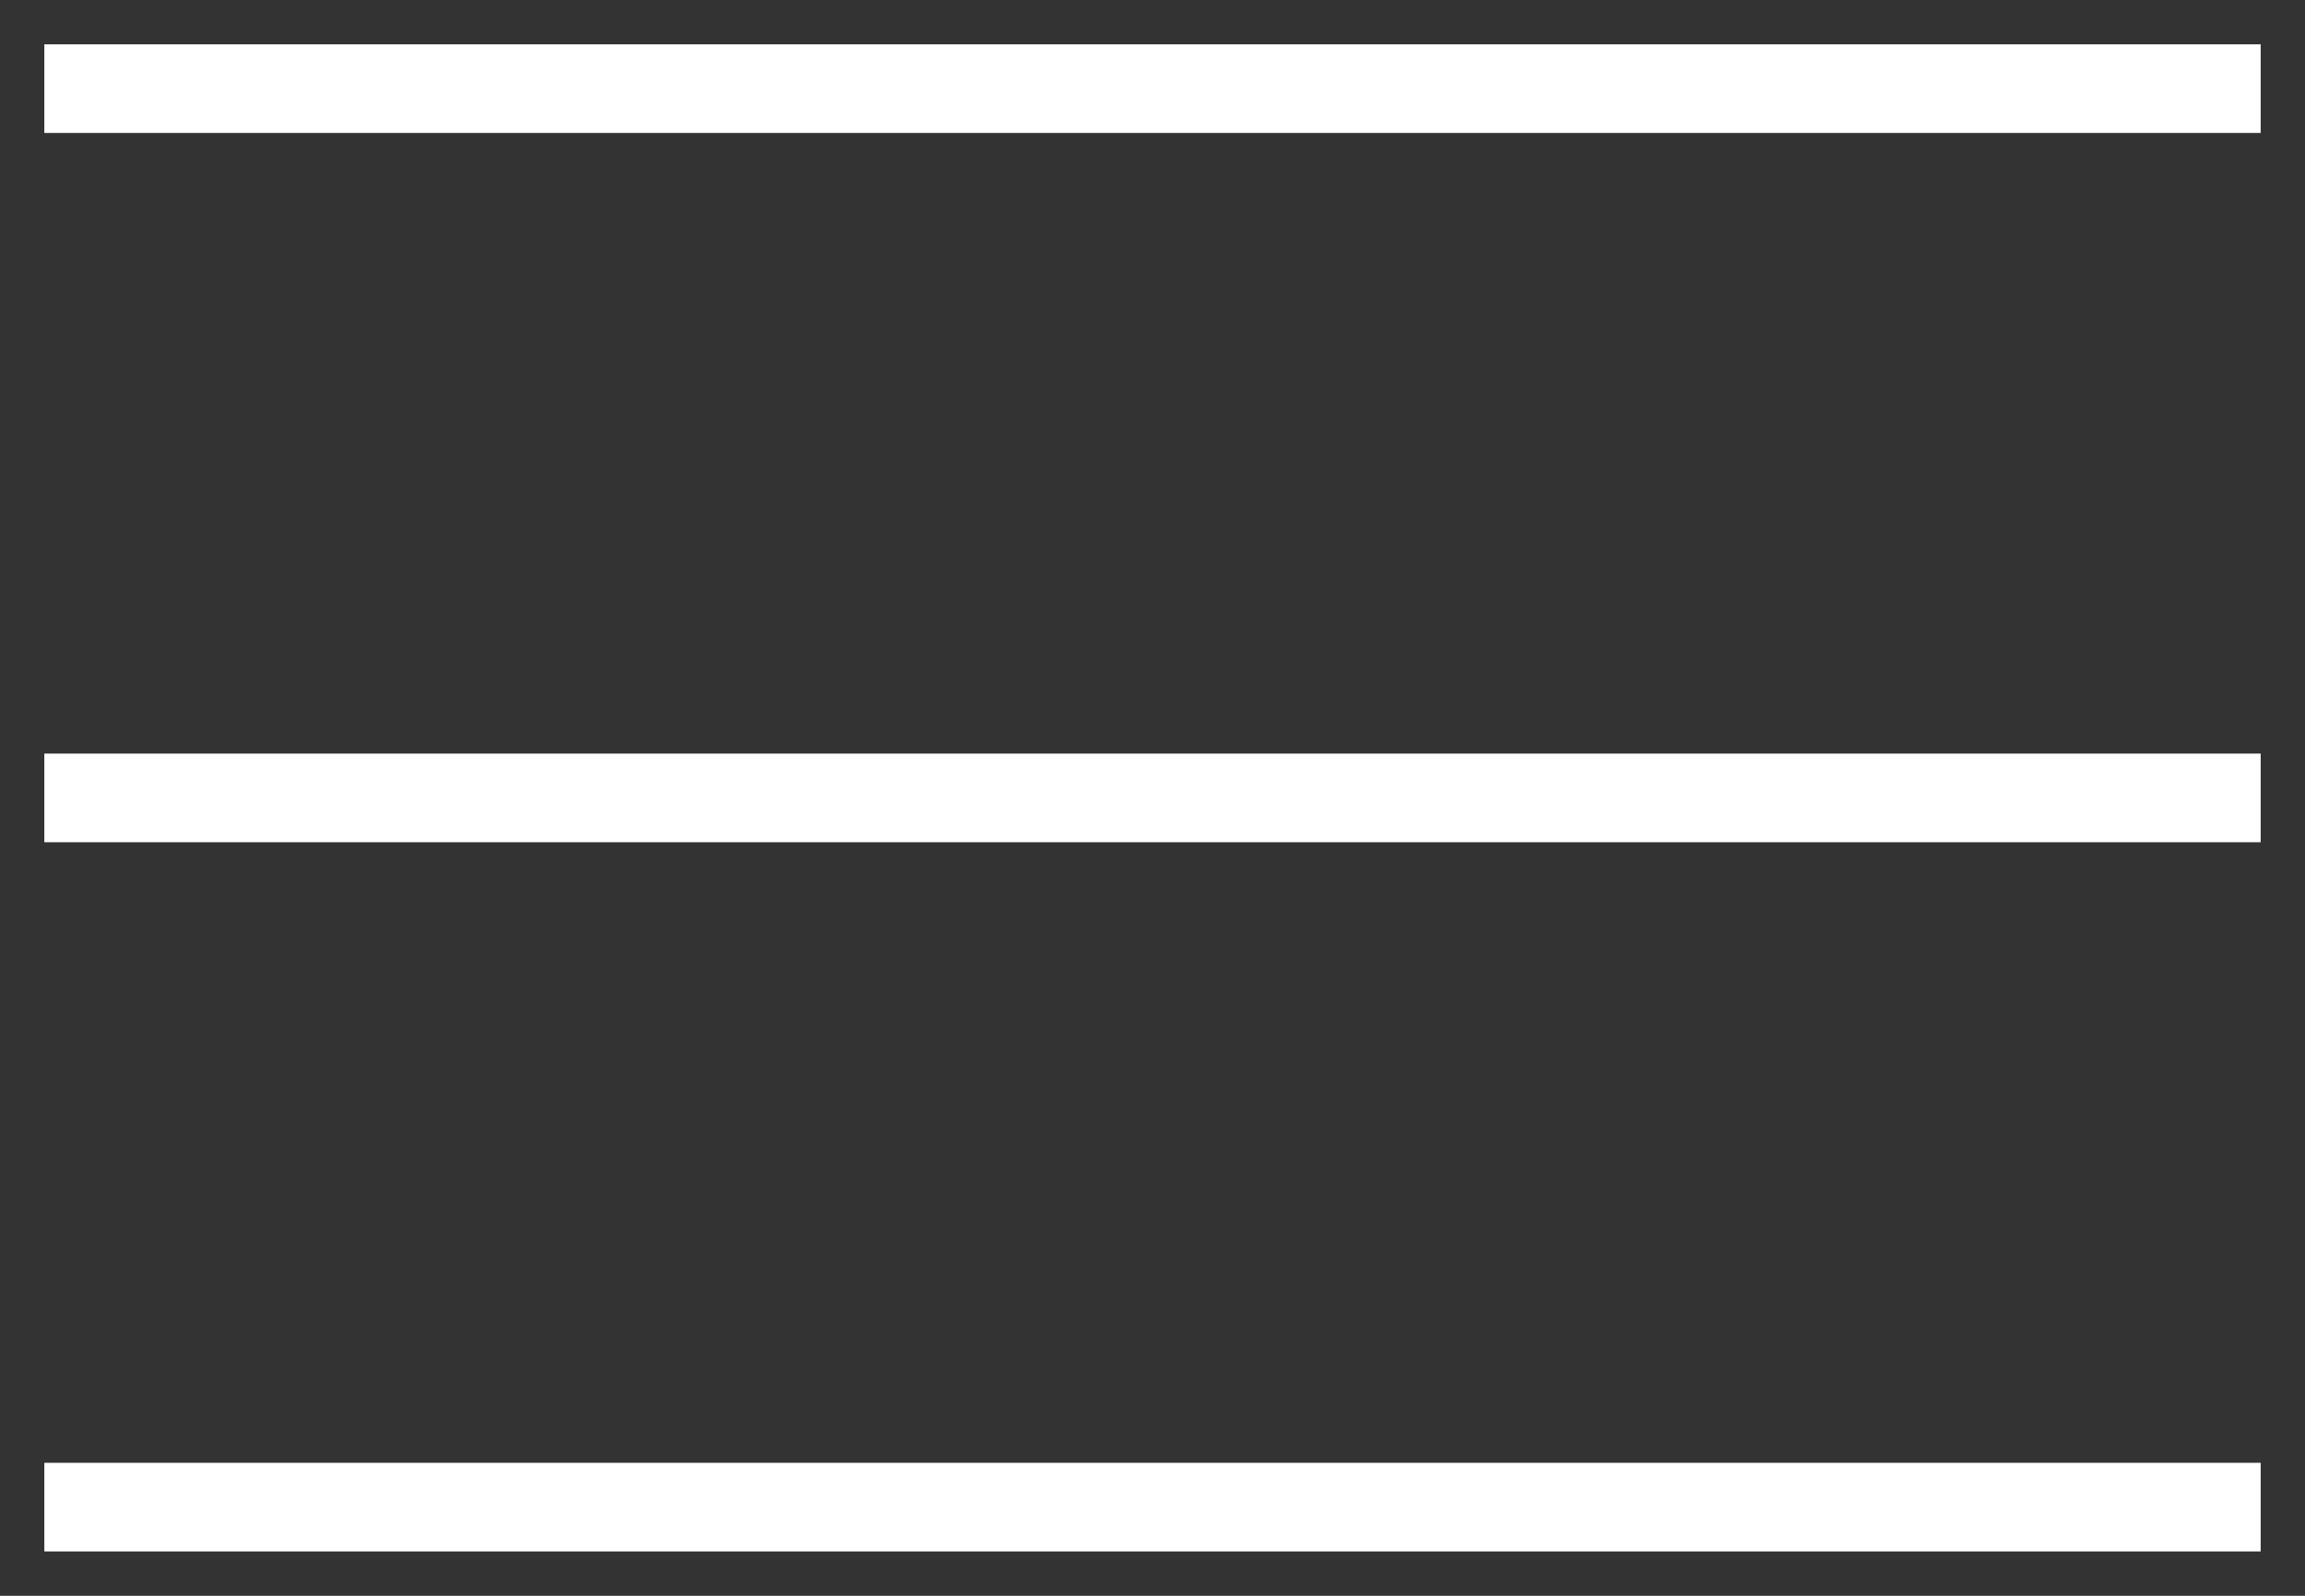 <svg width="26" height="18" viewBox="0 0 26 18" fill="none" xmlns="http://www.w3.org/2000/svg">
<rect x="0" y="0" width="26" height="18" fill="#333333" stroke="none"/>
<path d="M1 1H25" stroke="white" stroke-linecap="square" stroke-linejoin="round"/>
<path d="M1 9H25" stroke="white" stroke-linecap="square" stroke-linejoin="round"/>
<path d="M1 17H25" stroke="white" stroke-linecap="square" stroke-linejoin="round"/>
</svg>
